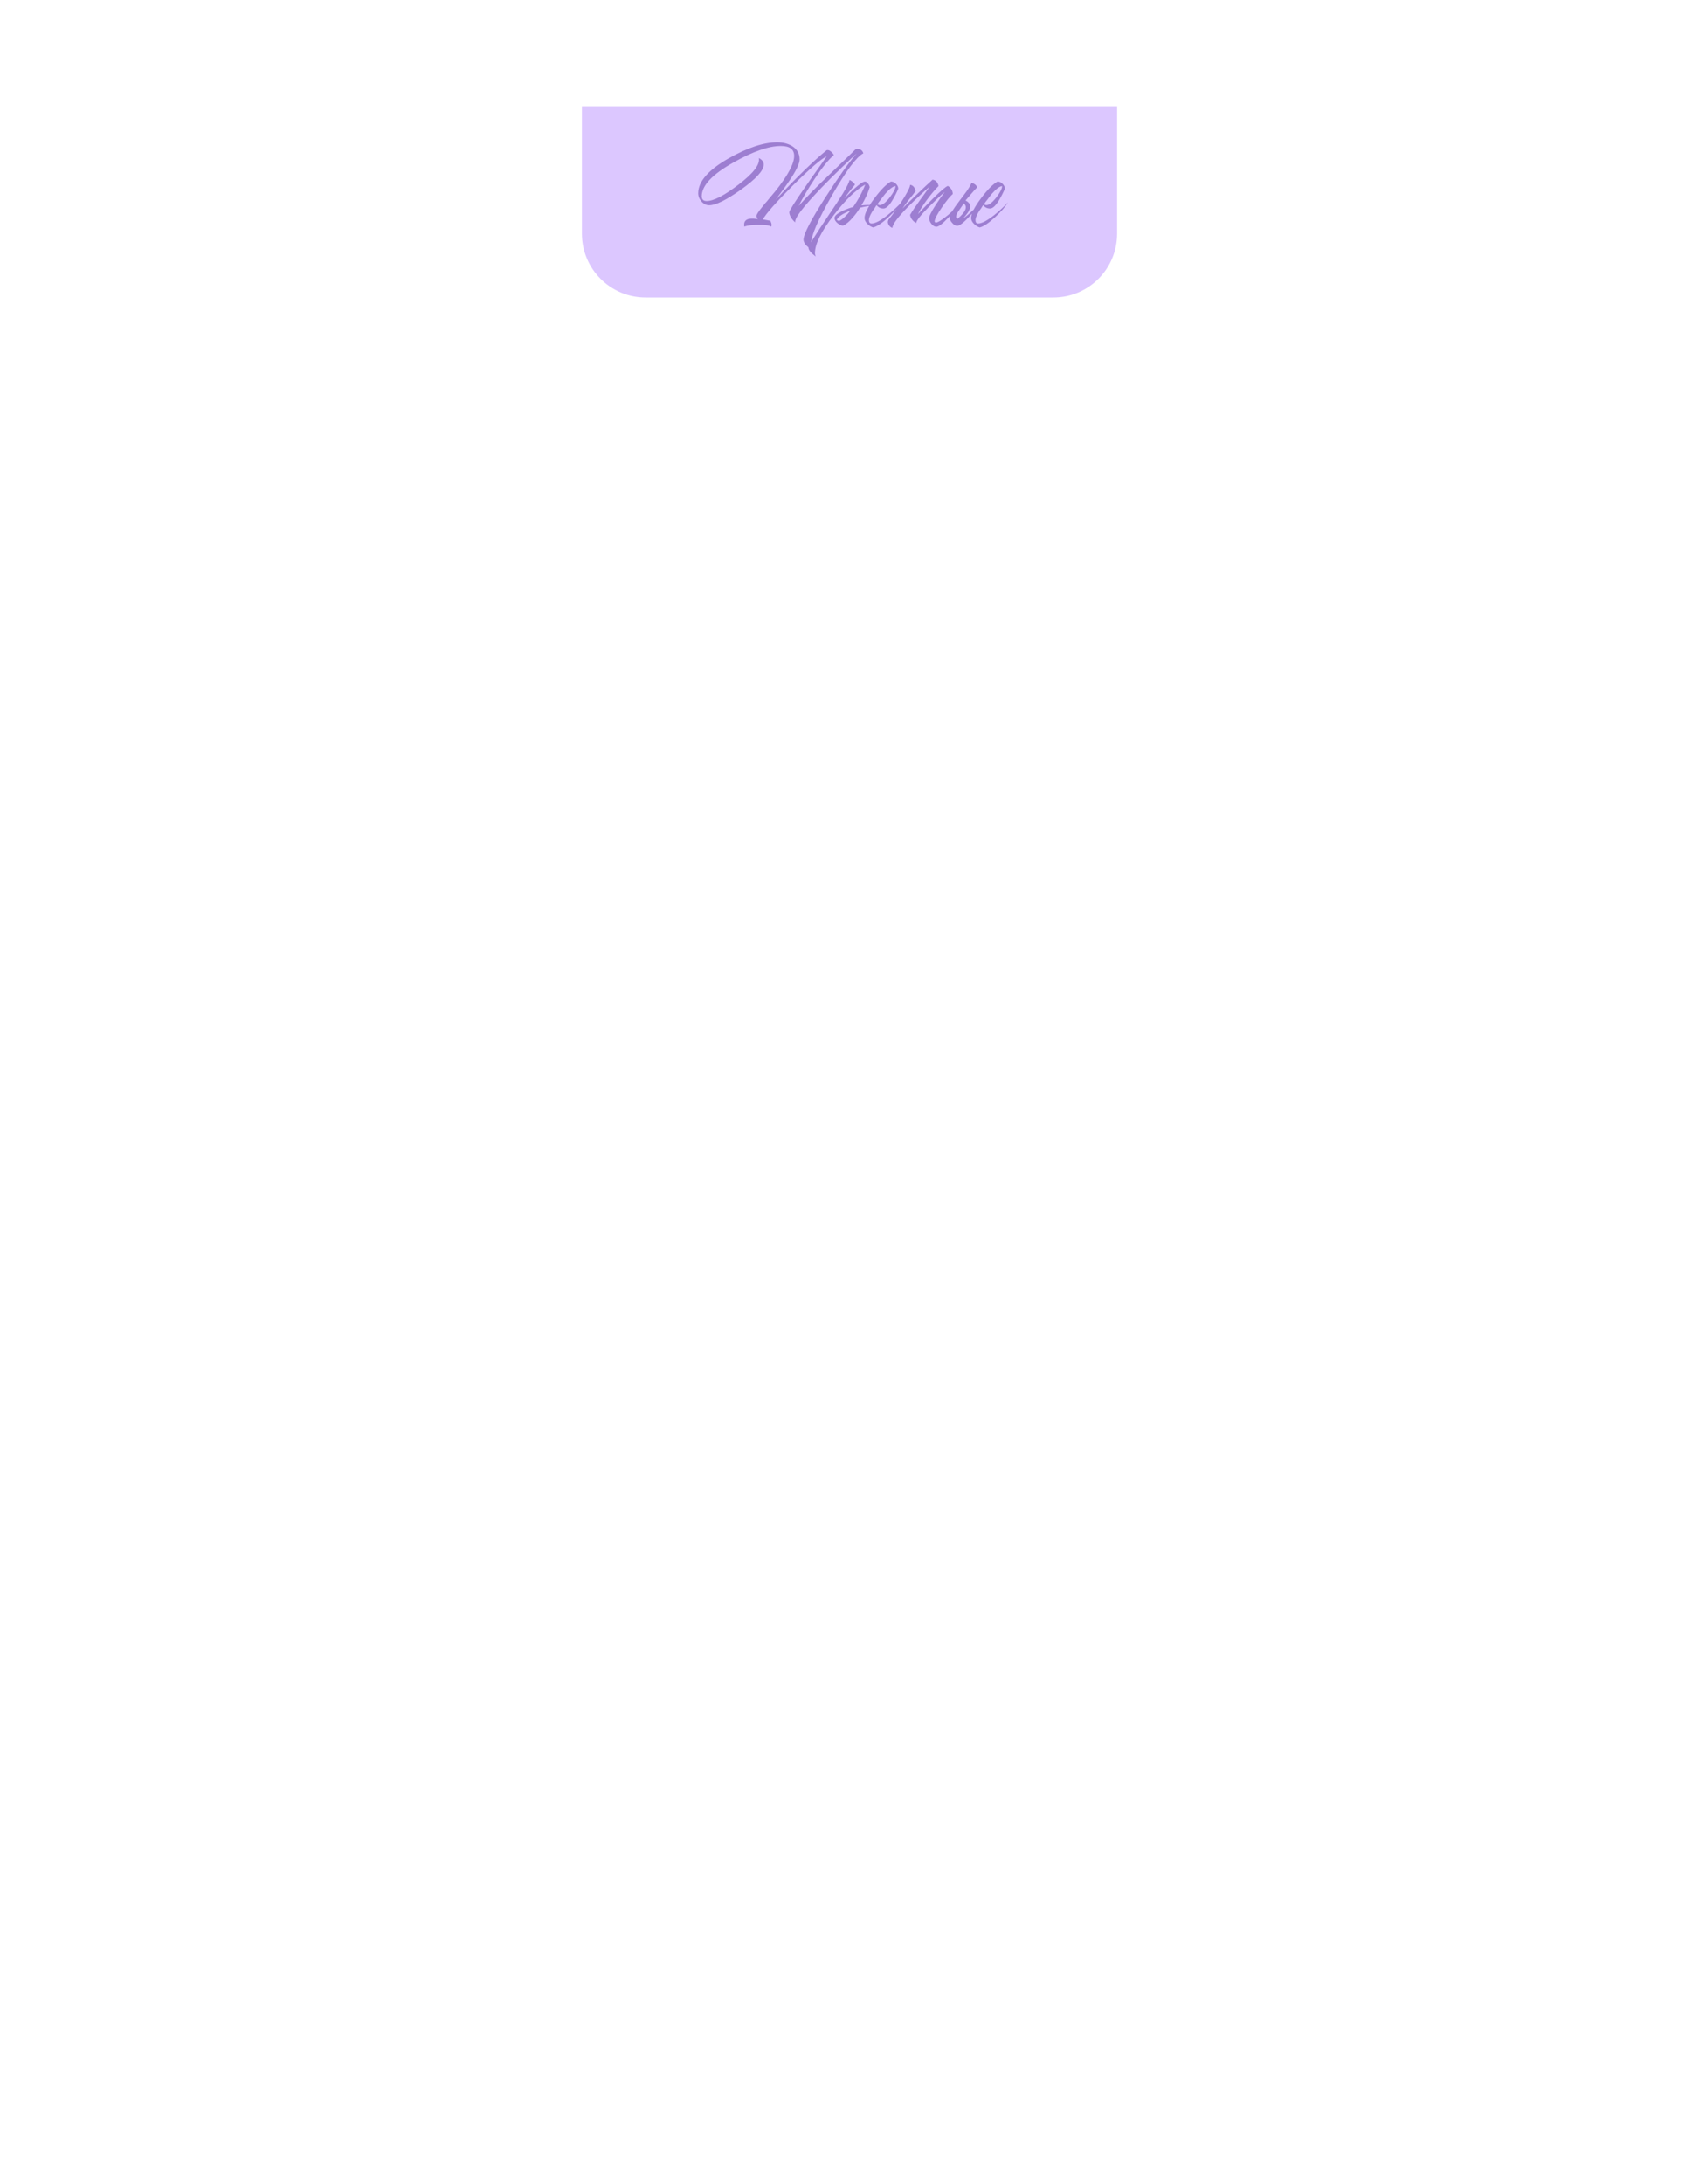 <?xml version="1.0" encoding="UTF-8"?> <svg xmlns="http://www.w3.org/2000/svg" width="400" height="514" viewBox="0 0 400 514" fill="none"> <g filter="url(#filter0_d_747_273)"> <path fill-rule="evenodd" clip-rule="evenodd" d="M70 25C53.431 25 40 38.431 40 55V429C40 445.569 53.431 459 70 459H102.922C118.856 458.079 134.476 449.31 150.096 440.54C166.607 431.27 183.118 422 200 422C216.882 422 233.393 431.27 249.904 440.54C265.524 449.31 281.144 458.079 297.078 459H330C346.569 459 360 445.569 360 429V55C360 38.431 346.569 25 330 25H70Z" fill="white"></path> </g> <path d="M137 25H263V55C263 63.284 256.284 70 248 70H152C143.716 70 137 63.284 137 55V25Z" fill="#DCC7FF"></path> <path d="M182.972 33.48C184.38 33.48 185.574 33.789 186.556 34.408C187.686 35.133 188.252 36.168 188.252 37.512C188.252 38.472 187.484 40.093 185.948 42.376C185.5 43.059 184.881 43.933 184.092 45L183.676 45.576L183.292 46.088C183.014 46.472 182.801 46.771 182.652 46.984C187.58 41.693 191.569 37.811 194.62 35.336L194.844 35.304C195.121 35.304 195.409 35.443 195.708 35.72C195.964 35.933 196.166 36.189 196.316 36.488C195.078 37.533 193.564 39.411 191.772 42.12C190.3 44.339 189.052 46.451 188.028 48.456C189.692 46.579 191.9 44.317 194.652 41.672L198.044 38.408C199.409 37.107 200.54 36.008 201.436 35.112L201.596 35.048L201.756 35.016C202.545 35.016 203.046 35.368 203.26 36.072C201.66 36.904 199.206 40.189 195.9 45.928C192.593 51.667 190.94 55.485 190.94 57.384C190.94 58.024 191.1 58.504 191.42 58.824C190.886 58.611 190.406 58.301 189.98 57.896C189.446 57.384 189.18 56.883 189.18 56.392C189.18 55.091 190.897 51.773 194.332 46.44C197.404 41.661 199.857 38.216 201.692 36.104C201.414 36.36 201.009 36.733 200.476 37.224C199.857 37.8 199.206 38.419 198.524 39.08C196.646 40.872 194.961 42.547 193.468 44.104C188.988 48.755 186.918 51.496 187.26 52.328C186.897 52.072 186.577 51.72 186.3 51.272C185.98 50.781 185.82 50.333 185.82 49.928C185.82 49.565 187.164 47.453 189.852 43.592C190.3 42.931 190.812 42.195 191.388 41.384C191.793 40.808 192.273 40.136 192.828 39.368C193.894 37.853 194.492 37 194.62 36.808C193.425 37.299 190.78 39.571 186.684 43.624C182.652 47.656 180.294 50.323 179.612 51.624L181.372 51.944L181.564 52.424C181.628 52.616 181.66 52.787 181.66 52.936C181.66 53.021 181.638 53.149 181.596 53.32C181.276 53.128 180.828 53.011 180.252 52.968C180.038 52.947 179.793 52.925 179.516 52.904H177.98C177.638 52.925 177.318 52.947 177.02 52.968C176.252 53.032 175.654 53.149 175.228 53.32L175.196 52.84C175.196 52.115 175.58 51.667 176.348 51.496C176.646 51.432 176.988 51.411 177.372 51.432C177.713 51.453 178.054 51.496 178.396 51.56C178.204 51.325 178.108 51.059 178.108 50.76C178.108 50.483 178.566 49.779 179.484 48.648C179.676 48.413 179.9 48.136 180.156 47.816L180.54 47.4L180.924 46.92C181.585 46.131 182.129 45.48 182.556 44.968C185.5 41.277 186.972 38.515 186.972 36.68C186.972 35.123 185.926 34.344 183.836 34.344C180.977 34.344 177.265 35.635 172.7 38.216C167.708 41.011 165.212 43.667 165.212 46.184C165.212 46.931 165.596 47.304 166.364 47.304C168.006 47.304 170.513 46.013 173.884 43.432C177.382 40.765 178.972 38.685 178.652 37.192C179.42 37.576 179.804 38.088 179.804 38.728C179.804 40.115 178.022 42.077 174.46 44.616C171.004 47.069 168.508 48.296 166.972 48.296C166.268 48.296 165.66 47.997 165.148 47.4C164.636 46.824 164.38 46.184 164.38 45.48C164.38 42.707 166.79 39.955 171.612 37.224C176.028 34.728 179.814 33.48 182.972 33.48ZM191.864 59.56C191.864 59.837 191.928 60.104 192.056 60.36L191.8 60.168L191.544 59.944C191.31 59.773 191.118 59.603 190.968 59.432C190.542 58.984 190.328 58.579 190.328 58.216C190.328 57.896 191.907 55.379 195.064 50.664C196.579 48.445 197.689 46.76 198.393 45.608C199.417 43.923 199.95 42.835 199.993 42.344C200.206 42.408 200.451 42.557 200.729 42.792C201.049 43.048 201.23 43.272 201.273 43.464C200.441 44.445 199.598 45.533 198.745 46.728C198.787 46.685 198.841 46.632 198.905 46.568L199.129 46.344C199.342 46.131 199.534 45.939 199.705 45.768C200.217 45.256 200.686 44.808 201.113 44.424C202.371 43.293 203.214 42.728 203.641 42.728C203.897 42.728 204.142 42.888 204.377 43.208C204.569 43.464 204.697 43.741 204.76 44.04C204.355 45.384 203.705 46.813 202.809 48.328L203.577 48.264L204.312 48.232C204.739 48.232 205.177 48.264 205.625 48.328C204.622 48.413 203.577 48.595 202.489 48.872C201.913 49.789 201.326 50.579 200.729 51.24C199.961 52.136 199.214 52.755 198.489 53.096C198.062 53.075 197.625 52.883 197.177 52.52C196.707 52.115 196.473 51.709 196.473 51.304C196.473 50.792 197.091 50.237 198.329 49.64C198.777 49.427 199.267 49.224 199.801 49.032C200.227 48.883 200.579 48.776 200.857 48.712C202.094 46.941 203.043 45.181 203.705 43.432C201.507 44.648 199.033 47.048 196.28 50.632C193.336 54.451 191.864 57.427 191.864 59.56ZM197.529 52.008C197.998 51.795 198.489 51.432 199.001 50.92C199.363 50.579 199.769 50.12 200.217 49.544C199.961 49.629 199.694 49.747 199.417 49.896C199.033 50.067 198.691 50.237 198.393 50.408C197.539 50.92 197.081 51.379 197.017 51.784L197.529 52.008ZM209.783 42.728C210.21 42.728 210.594 42.899 210.935 43.24C211.298 43.603 211.479 43.987 211.479 44.392L211.383 44.648L211.255 44.936C211.127 45.171 211.02 45.395 210.935 45.608C210.636 46.205 210.348 46.728 210.071 47.176C209.303 48.435 208.61 49.064 207.991 49.064C207.308 49.064 206.775 48.797 206.391 48.264L206.263 48.424L206.135 48.616L205.879 49.032C205.623 49.373 205.42 49.672 205.271 49.928C204.802 50.717 204.567 51.336 204.567 51.784C204.567 52.317 204.78 52.584 205.207 52.584C206.039 52.584 207.287 51.933 208.951 50.632C209.591 50.12 210.231 49.565 210.871 48.968C211.426 48.456 211.863 48.008 212.183 47.624C211.628 48.605 210.647 49.747 209.239 51.048C207.703 52.477 206.476 53.299 205.559 53.512C205.068 53.363 204.62 53.085 204.215 52.68C203.767 52.232 203.543 51.773 203.543 51.304C203.543 50.259 204.332 48.691 205.911 46.6C207.404 44.616 208.684 43.325 209.751 42.728H209.783ZM210.839 43.784C210.242 43.848 209.452 44.435 208.471 45.544C208.13 45.949 207.767 46.419 207.383 46.952C207.234 47.123 207.074 47.325 206.903 47.56L206.711 47.848L206.551 48.072C206.636 48.136 206.732 48.179 206.839 48.2C206.946 48.243 207.042 48.264 207.127 48.264C207.746 48.264 208.524 47.667 209.463 46.472C210.359 45.32 210.818 44.424 210.839 43.784ZM209.151 51.72C209.449 51.379 209.865 50.845 210.399 50.12C210.996 49.288 211.561 48.477 212.095 47.688C213.524 45.512 214.249 44.115 214.271 43.496C214.932 43.581 215.369 44.072 215.583 44.968L214.783 45.992L213.983 46.984C213.343 47.816 212.841 48.509 212.479 49.064C215.103 46.44 217.46 44.179 219.551 42.28C220.319 42.387 220.788 42.888 220.959 43.784C220.169 44.573 219.284 45.619 218.303 46.92C217.257 48.328 216.532 49.48 216.127 50.376C216.404 50.056 216.852 49.576 217.471 48.936C218.196 48.189 218.9 47.475 219.583 46.792C221.503 44.893 222.697 43.88 223.167 43.752C223.892 44.2 224.276 44.829 224.319 45.64C223.657 46.216 222.815 47.251 221.791 48.744C220.639 50.387 220.052 51.517 220.031 52.136L220.255 52.392C220.788 52.371 221.78 51.763 223.231 50.568C223.721 50.12 224.255 49.64 224.831 49.128C225.257 48.723 225.609 48.371 225.887 48.072C225.78 48.221 225.652 48.392 225.503 48.584C225.311 48.819 225.119 49.064 224.927 49.32C224.393 49.96 223.881 50.547 223.391 51.08C221.983 52.595 221.001 53.352 220.447 53.352C220.041 53.352 219.647 53.117 219.263 52.648C218.921 52.2 218.751 51.763 218.751 51.336C218.751 50.845 219.263 49.811 220.287 48.232C220.628 47.72 221.033 47.123 221.503 46.44C221.652 46.248 221.823 46.013 222.015 45.736L222.239 45.416C222.303 45.331 222.356 45.256 222.399 45.192C222.057 45.469 221.556 45.917 220.895 46.536C220.105 47.283 219.359 48.008 218.655 48.712C216.713 50.675 215.732 51.923 215.711 52.456C215.348 52.307 215.028 52.051 214.751 51.688C214.452 51.304 214.292 50.92 214.271 50.536C214.804 49.64 215.551 48.531 216.511 47.208L217.695 45.576L218.847 43.944C218.335 44.371 217.663 44.968 216.831 45.736C215.764 46.717 214.783 47.656 213.887 48.552C211.369 51.112 210.111 52.797 210.111 53.608C209.812 53.544 209.556 53.363 209.343 53.064C209.129 52.787 209.023 52.488 209.023 52.168C209.023 52.125 209.044 52.051 209.087 51.944L209.119 51.816L209.151 51.72ZM226.932 47.88C226.719 48.136 226.356 48.648 225.844 49.416C225.033 50.525 224.884 51.208 225.396 51.464H225.46C227.359 49.864 227.849 48.669 226.932 47.88ZM226.676 51.464C227.124 51.165 227.636 50.76 228.212 50.248C228.703 49.821 229.247 49.331 229.844 48.776C230.057 48.563 230.281 48.339 230.516 48.104L230.772 47.848L230.9 47.72L230.996 47.624C230.889 47.773 230.751 47.955 230.58 48.168C230.388 48.403 230.185 48.659 229.972 48.936C229.439 49.597 228.916 50.205 228.404 50.76C226.953 52.339 225.94 53.128 225.364 53.128C224.937 53.128 224.532 52.893 224.148 52.424C223.764 51.997 223.572 51.571 223.572 51.144C223.572 50.568 224.34 49.277 225.876 47.272L226.772 46.088C227.092 45.64 227.369 45.267 227.604 44.968C228.18 44.136 228.553 43.485 228.724 43.016C229.471 43.229 229.908 43.592 230.036 44.104C229.652 44.488 229.204 44.979 228.692 45.576C228.201 46.131 227.743 46.664 227.316 47.176C228.169 47.603 228.521 48.179 228.372 48.904C228.223 49.608 227.657 50.461 226.676 51.464ZM234.877 42.728C235.303 42.728 235.687 42.899 236.029 43.24C236.391 43.603 236.573 43.987 236.573 44.392L236.477 44.648L236.349 44.936C236.221 45.171 236.114 45.395 236.029 45.608C235.73 46.205 235.442 46.728 235.165 47.176C234.397 48.435 233.703 49.064 233.085 49.064C232.402 49.064 231.869 48.797 231.485 48.264L231.357 48.424L231.229 48.616L230.973 49.032C230.717 49.373 230.514 49.672 230.365 49.928C229.895 50.717 229.661 51.336 229.661 51.784C229.661 52.317 229.874 52.584 230.301 52.584C231.133 52.584 232.381 51.933 234.045 50.632C234.685 50.12 235.325 49.565 235.965 48.968C236.519 48.456 236.957 48.008 237.277 47.624C236.722 48.605 235.741 49.747 234.333 51.048C232.797 52.477 231.57 53.299 230.653 53.512C230.162 53.363 229.714 53.085 229.309 52.68C228.861 52.232 228.637 51.773 228.637 51.304C228.637 50.259 229.426 48.691 231.005 46.6C232.498 44.616 233.778 43.325 234.845 42.728H234.877ZM235.933 43.784C235.335 43.848 234.546 44.435 233.565 45.544C233.223 45.949 232.861 46.419 232.477 46.952C232.327 47.123 232.167 47.325 231.997 47.56L231.805 47.848L231.645 48.072C231.73 48.136 231.826 48.179 231.933 48.2C232.039 48.243 232.135 48.264 232.221 48.264C232.839 48.264 233.618 47.667 234.557 46.472C235.453 45.32 235.911 44.424 235.933 43.784Z" fill="#9D7ED1"></path> <defs> <filter id="filter0_d_747_273" x="0" y="0" width="400" height="514" filterUnits="userSpaceOnUse" color-interpolation-filters="sRGB"> <feFlood flood-opacity="0" result="BackgroundImageFix"></feFlood> <feColorMatrix in="SourceAlpha" type="matrix" values="0 0 0 0 0 0 0 0 0 0 0 0 0 0 0 0 0 0 127 0" result="hardAlpha"></feColorMatrix> <feOffset dy="15"></feOffset> <feGaussianBlur stdDeviation="20"></feGaussianBlur> <feComposite in2="hardAlpha" operator="out"></feComposite> <feColorMatrix type="matrix" values="0 0 0 0 0 0 0 0 0 0 0 0 0 0 0 0 0 0 0.25 0"></feColorMatrix> <feBlend mode="normal" in2="BackgroundImageFix" result="effect1_dropShadow_747_273"></feBlend> <feBlend mode="normal" in="SourceGraphic" in2="effect1_dropShadow_747_273" result="shape"></feBlend> </filter> </defs> </svg> 
